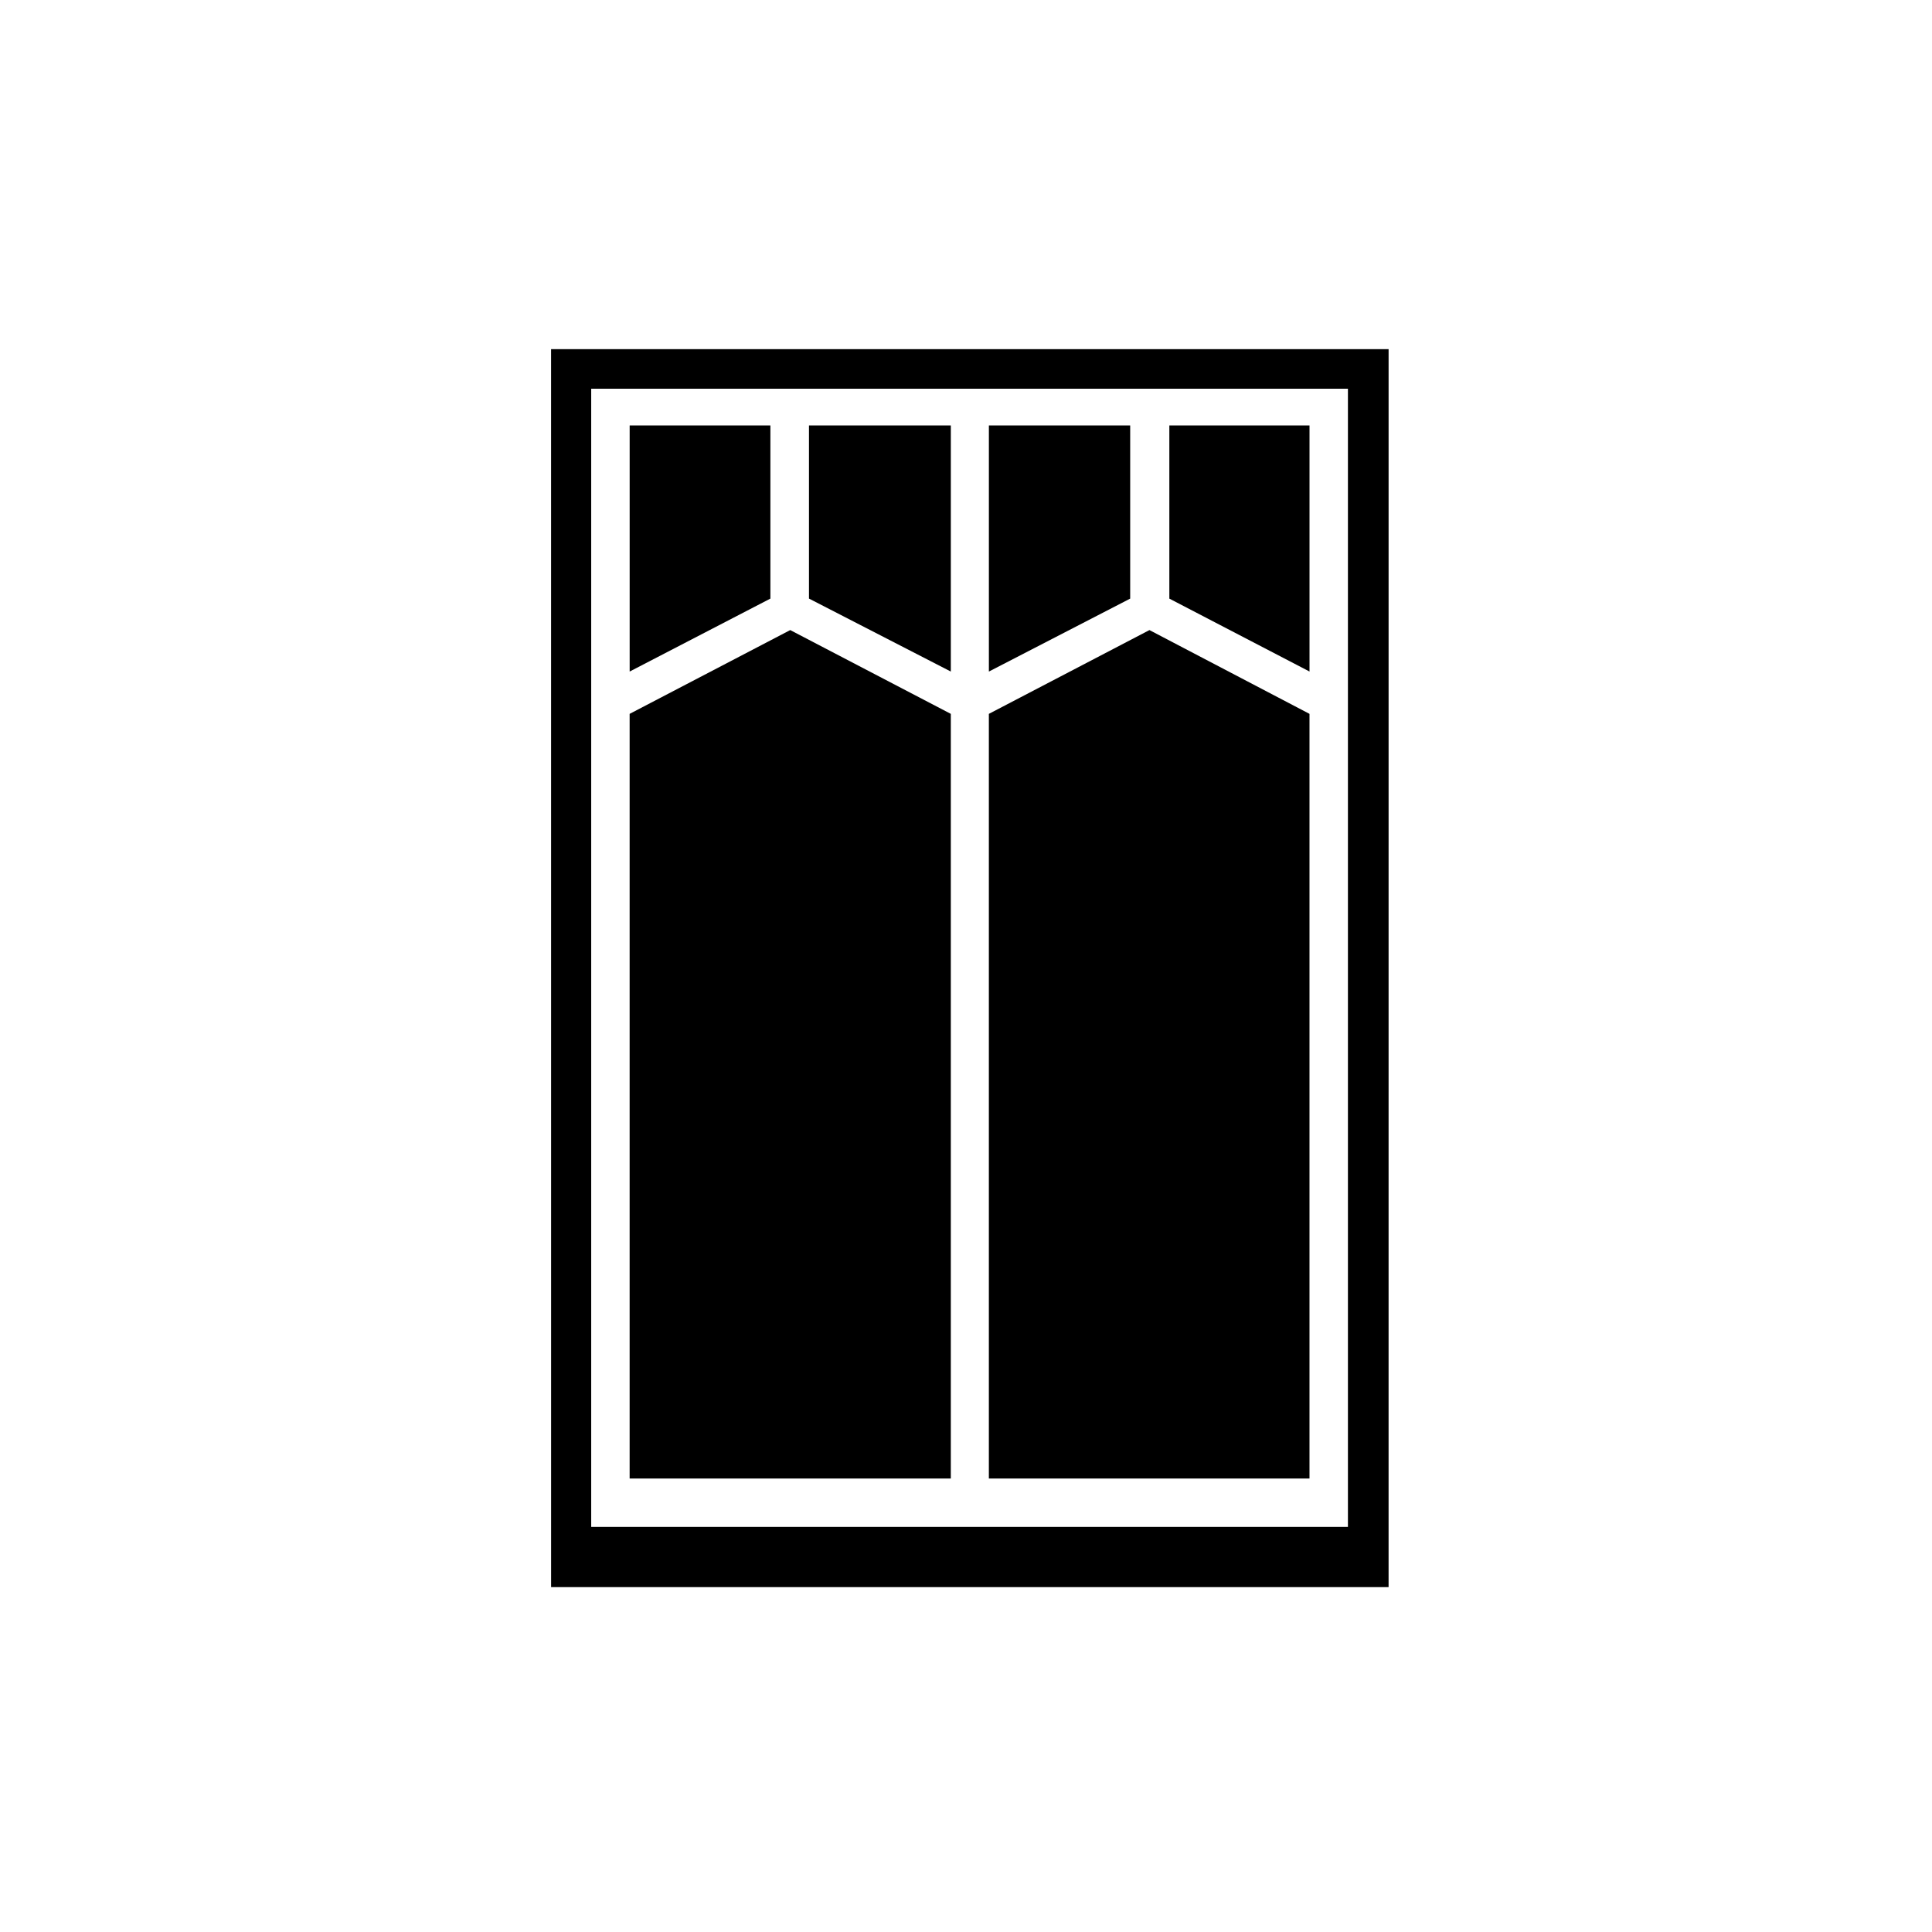 <?xml version="1.0" encoding="UTF-8"?>
<!-- Uploaded to: SVG Repo, www.svgrepo.com, Generator: SVG Repo Mixer Tools -->
<svg fill="#000000" width="800px" height="800px" version="1.1" viewBox="144 144 512 512" xmlns="http://www.w3.org/2000/svg">
 <g>
  <path d="m406.06 333.18v202.64h84.969v-202.64l-42.414-22.203z"/>
  <path d="m358.39 302.63 37.586 19.336v-65.219h-37.586z"/>
  <path d="m453.89 302.64 37.145 19.32v-65.207h-37.145z"/>
  <path d="m348.16 256.75h-37.293v65.215l37.293-19.332z"/>
  <path d="m290.05 564.6h221.94l0.004-328.07h-221.95zm10.625-317.59h200.54v301.64h-200.54z"/>
  <path d="m310.86 333.18v202.64h85.113v-202.64l-42.555-22.203z"/>
  <path d="m443.51 256.75h-37.445v65.219l37.445-19.332z"/>
 </g>
</svg>